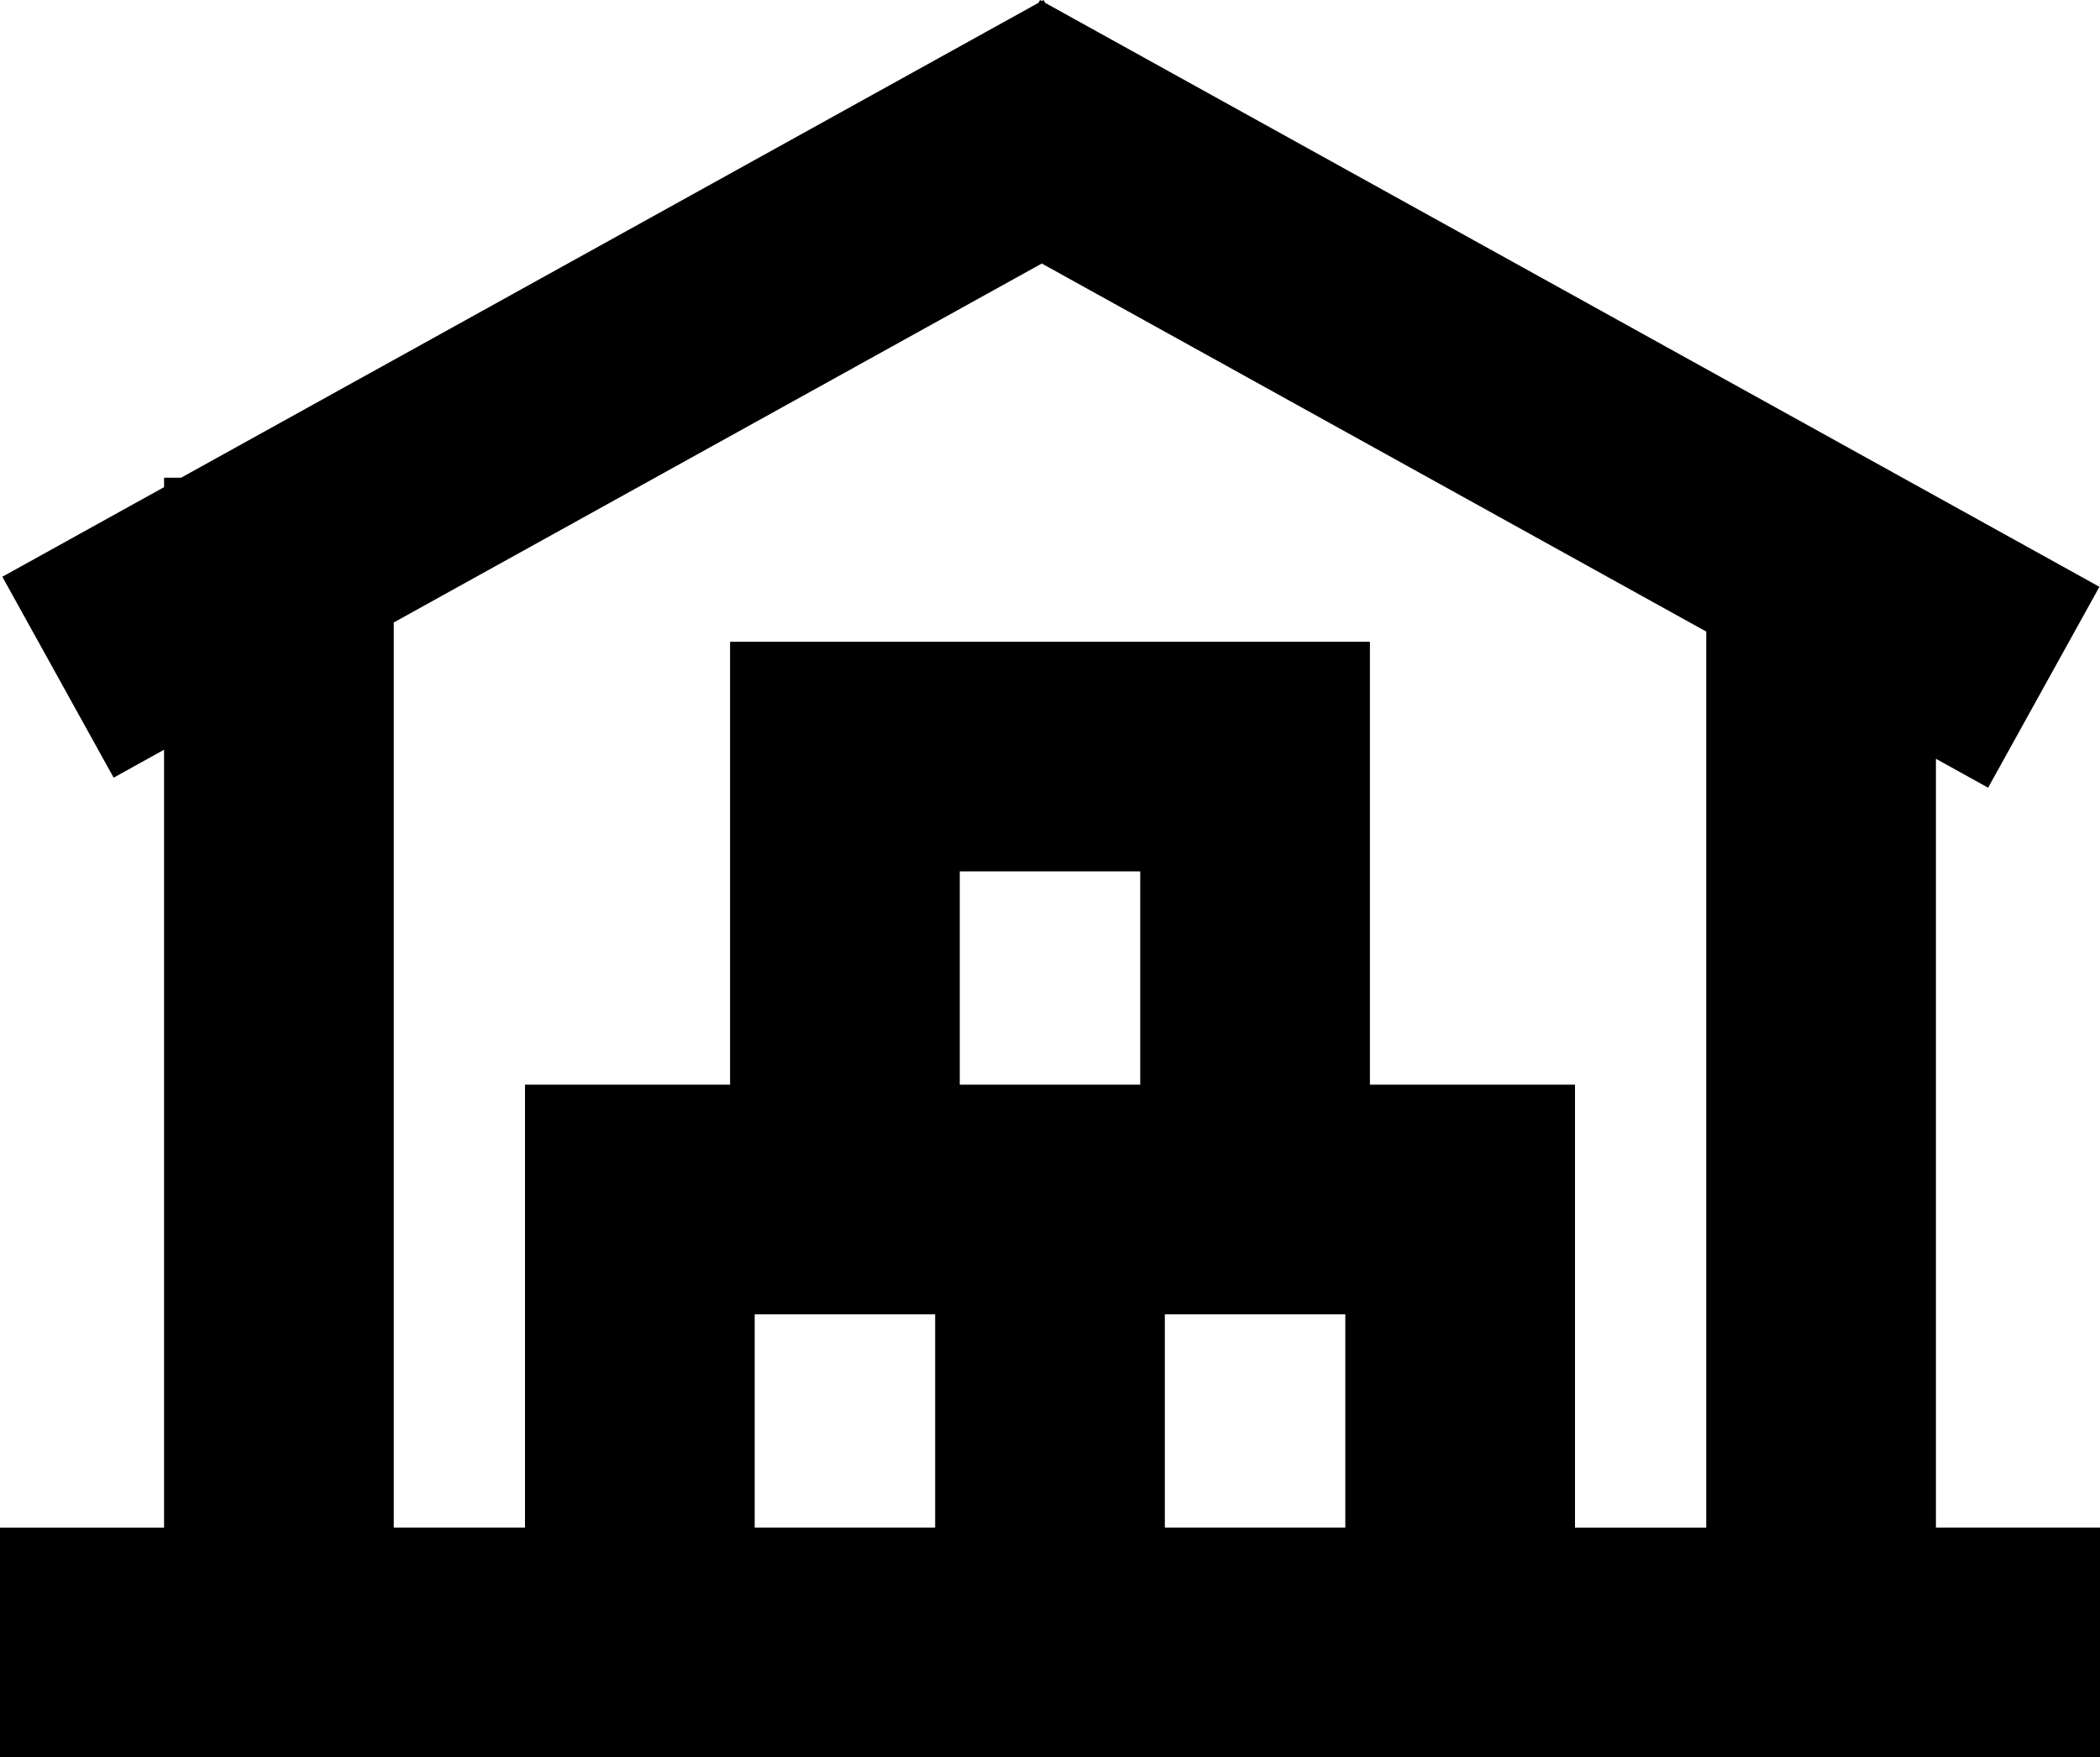 <svg xmlns="http://www.w3.org/2000/svg" data-name="Layer 2" viewBox="0 0 512 428.49"><path d="M512 372.49h-40V185.03l12.72 7.05 27.14-48.99L254.81.69l-.38-.69-.43.24-.43-.24-.38.69-209.04 115.8H40v2.3L.57 140.64l27.14 48.99L40 182.82V372.5H0v56h512v-56zm-328-52h44v52h-44v-52zm100 52v-52h44v52h-44zm-6-108h-44v-52h44v52zm106 108v-108h-50v-108H178v108h-50v108H96v-220.7l158-87.53 162 89.75V372.5h-32z"/></svg>